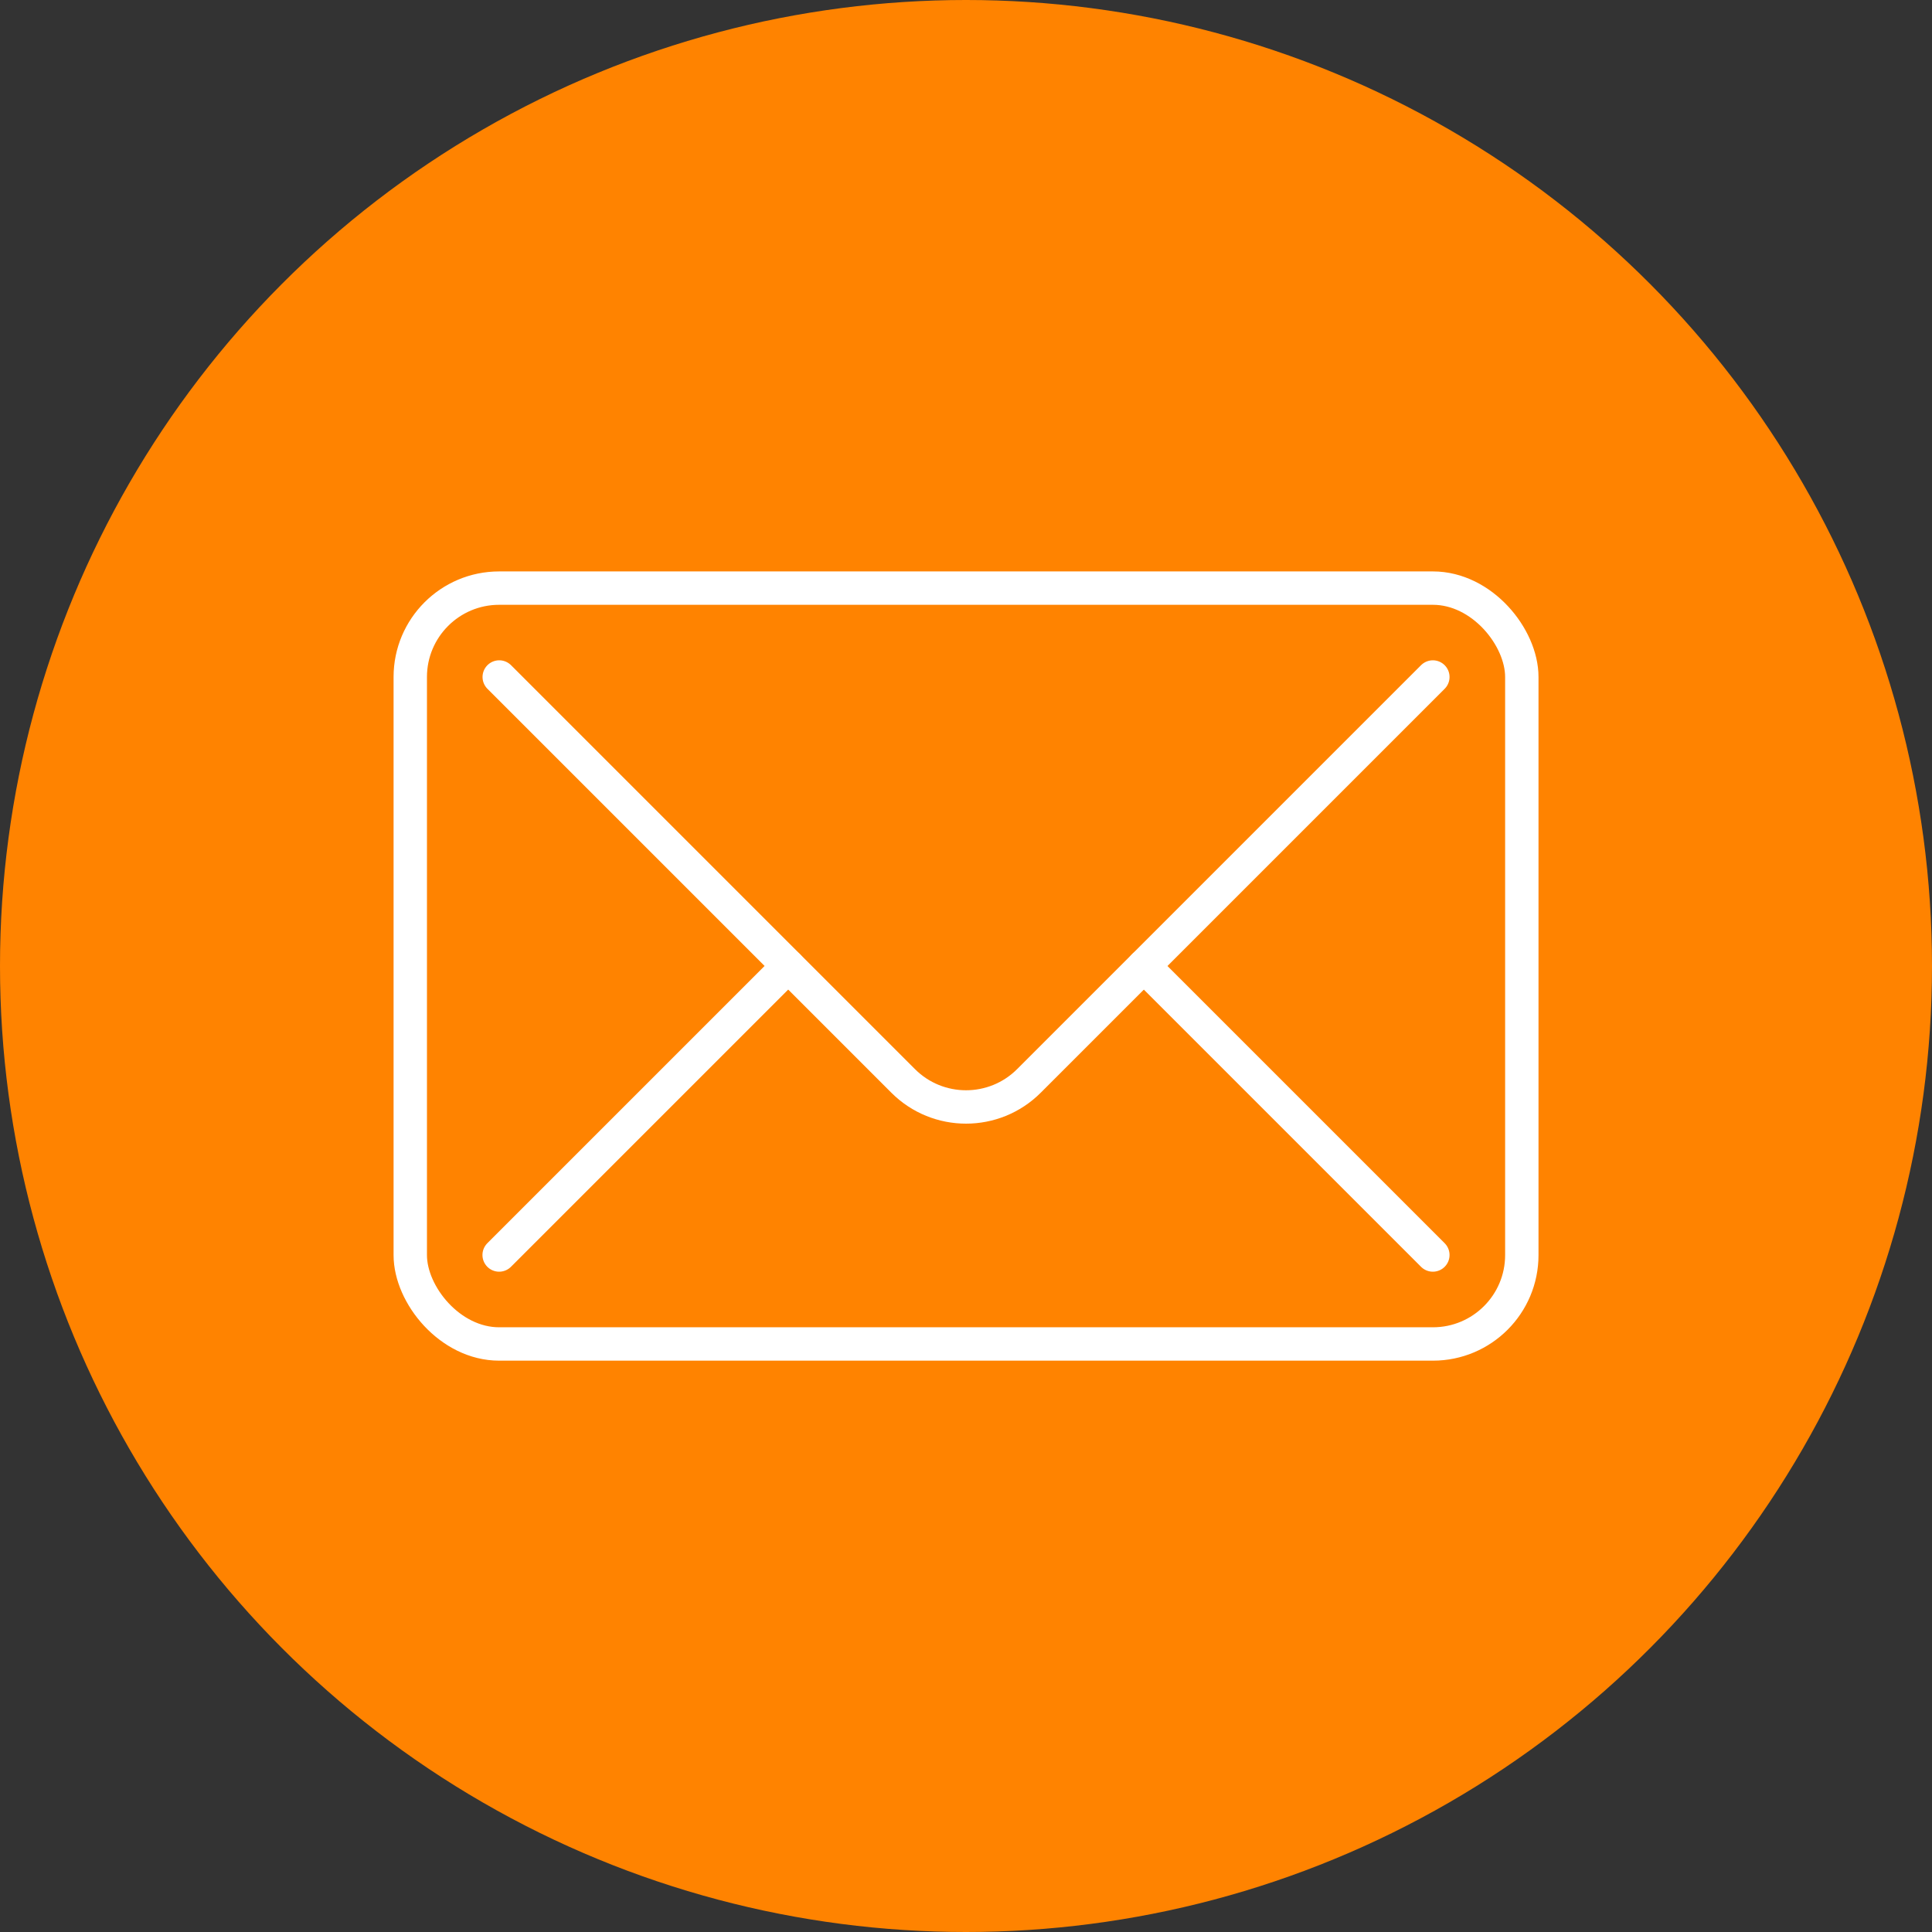 <?xml version="1.0" encoding="UTF-8"?>
<svg id="Layer_2" xmlns="http://www.w3.org/2000/svg" viewBox="0 0 231.5 231.5">
  <rect x="0" y="0" width="231.5" height="231.5" fill="#333333" stroke="none"/>
  <g id="Layer_1-2" data-name="Layer_1">
    <circle cx="115.75" cy="115.75" r="115.75" fill="#ff8300"/>
    <g>
      <rect x="49.16" y="70.47" width="133.19" height="90.57" rx="10.65" ry="10.65" fill="none" stroke="#fff" stroke-linecap="round" stroke-linejoin="round" stroke-width="4"/>
      <path d="M171.69,81.12l-48.4,48.4c-4.16,4.16-10.91,4.16-15.07,0l-48.4-48.4" fill="none" stroke="#fff" stroke-linecap="round" stroke-linejoin="round" stroke-width="4"/>
      <line x1="171.69" y1="150.38" x2="137.06" y2="115.75" fill="none" stroke="#fff" stroke-linecap="round" stroke-linejoin="round" stroke-width="4"/>
      <line x1="94.44" y1="115.75" x2="59.81" y2="150.38" fill="none" stroke="#fff" stroke-linecap="round" stroke-linejoin="round" stroke-width="4"/>
    </g>
  </g>
</svg>